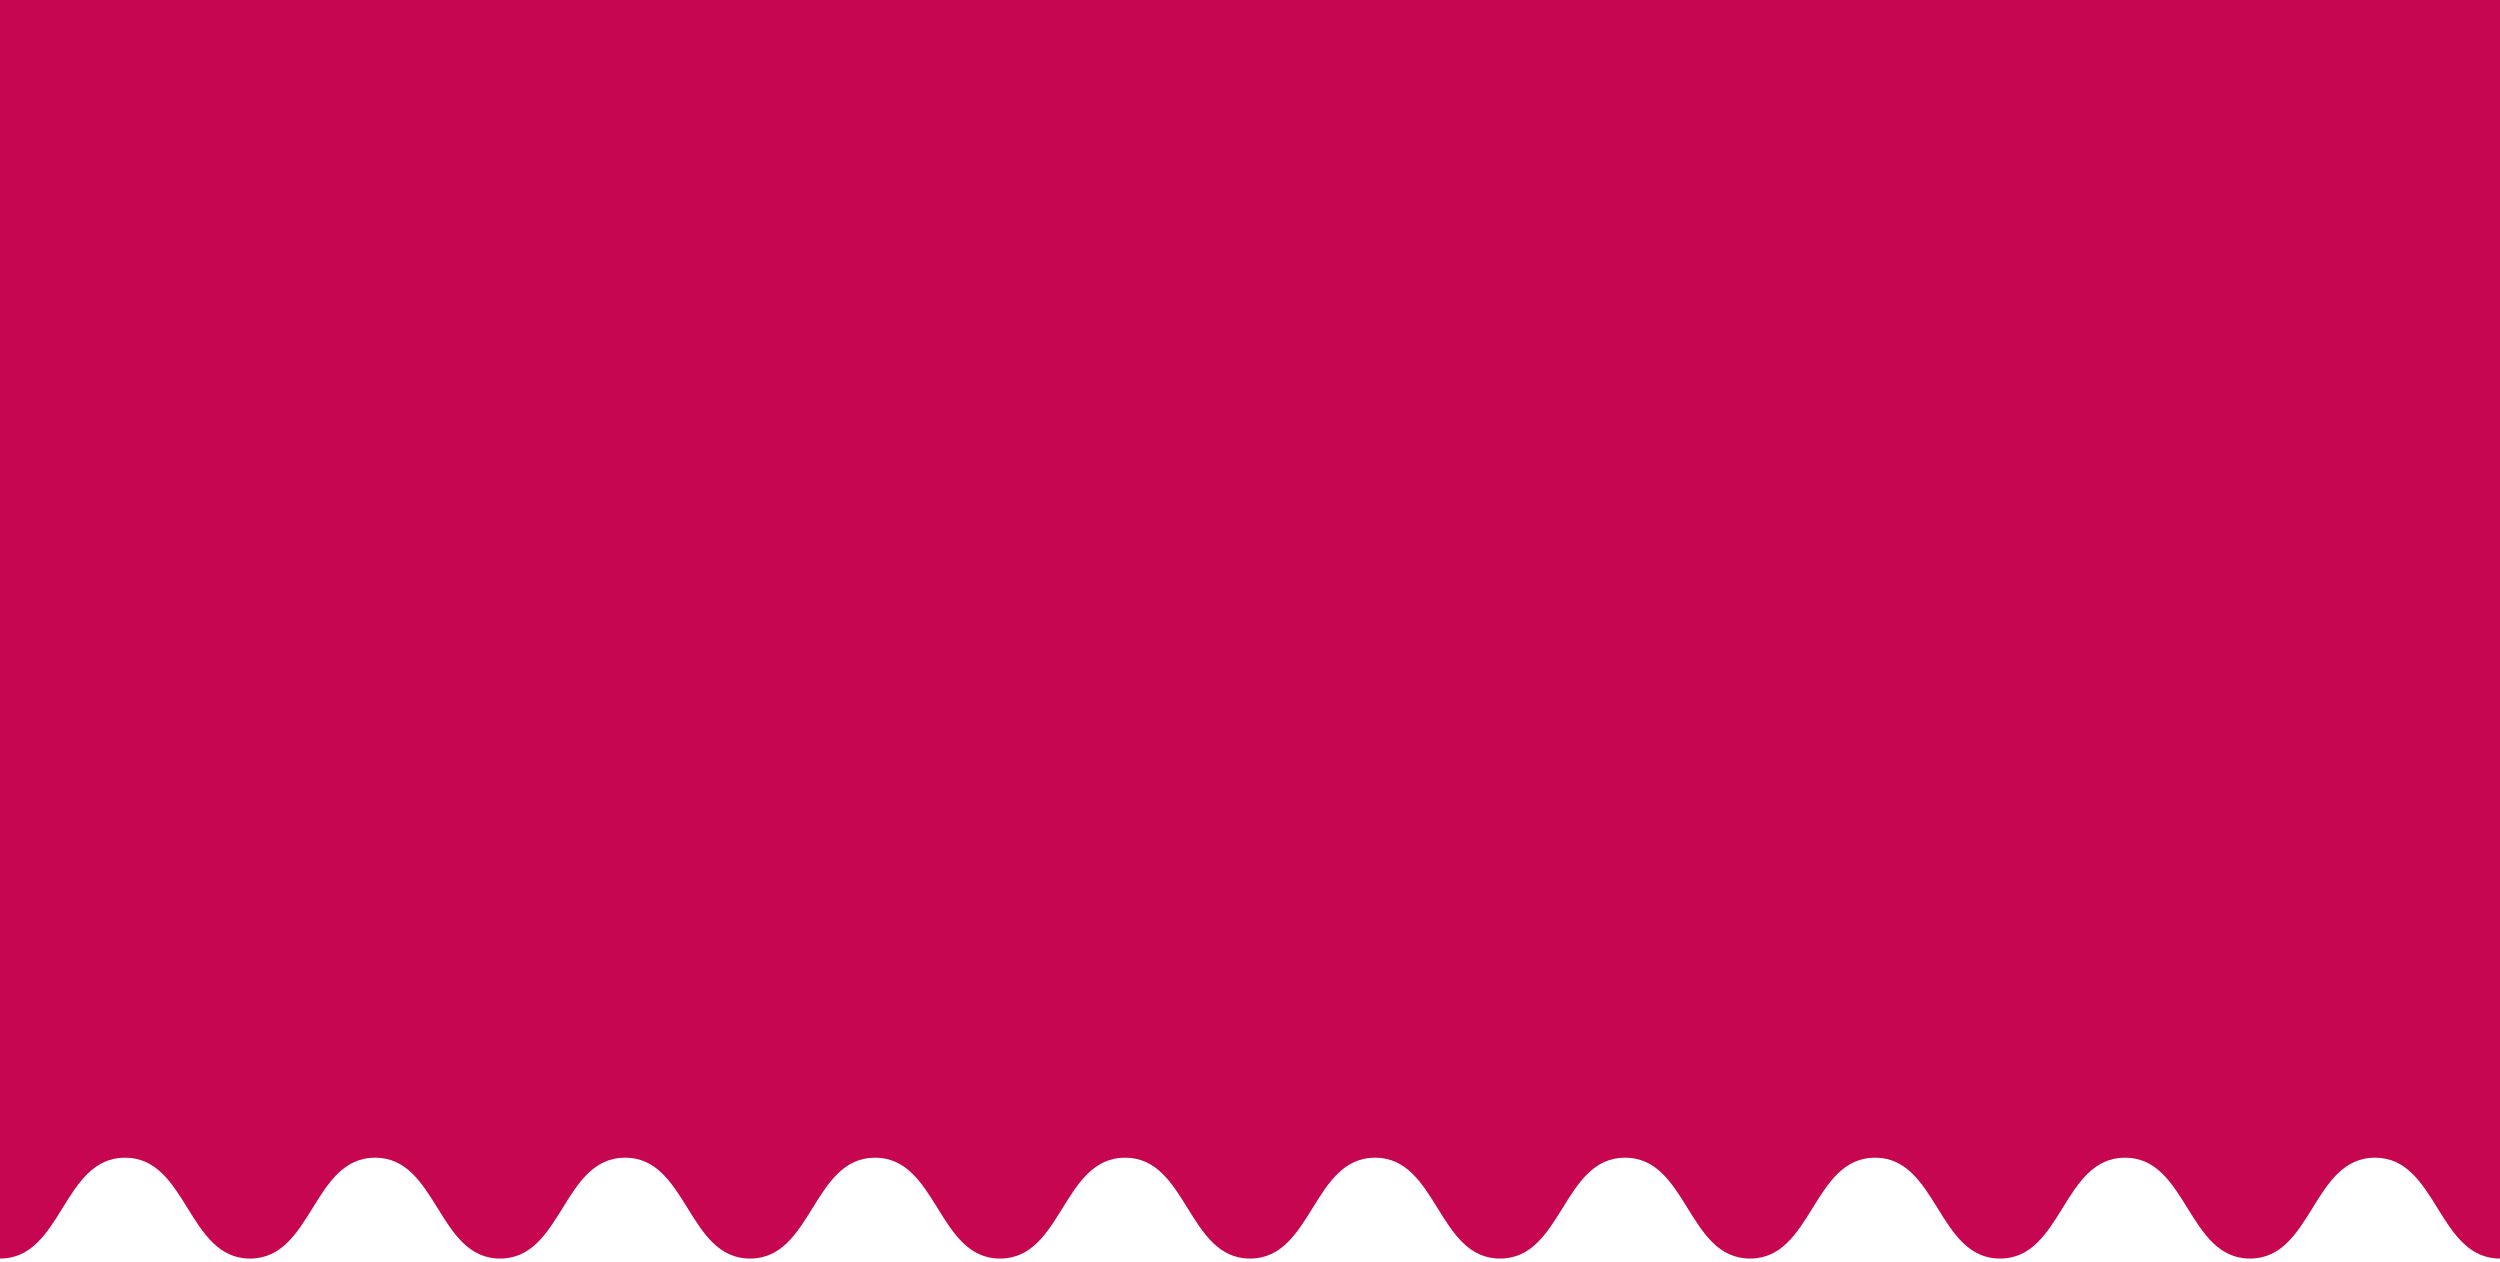 <?xml version="1.0" encoding="UTF-8"?> <svg xmlns="http://www.w3.org/2000/svg" width="640" height="323" viewBox="0 0 640 323" fill="none"><path d="M2.904e-05 322.194C16 322.194 16 296.365 32.006 296.365C48.012 296.365 48.006 322.195 64.012 322.195C80.018 322.195 80.012 296.365 96.018 296.365C112.024 296.365 112.018 322.195 128.018 322.195C144.018 322.195 144.018 296.365 160.018 296.365C176.018 296.365 176.018 322.195 192.012 322.195C208.006 322.195 208.012 296.365 224.012 296.365C240.012 296.365 240.012 322.195 256.012 322.195C272.012 322.195 272.012 296.365 288.012 296.365C304.012 296.365 304.012 322.195 320.012 322.195C336.012 322.195 336.012 296.365 352.012 296.365C368.012 296.365 368.012 322.195 384.012 322.195C400.012 322.195 400.012 296.365 416.012 296.365C432.012 296.365 432.012 322.195 448.012 322.195C464.012 322.195 464.012 296.365 480.012 296.365C496.012 296.365 496.012 322.195 512.006 322.195C528 322.195 528.006 296.365 544 296.365C559.994 296.365 560 322.195 575.994 322.195C591.988 322.195 591.994 296.365 607.994 296.365C623.994 296.365 624 322.195 640 322.195L640 -380L0 -380L2.904e-05 322.194Z" fill="#C60651"></path></svg> 